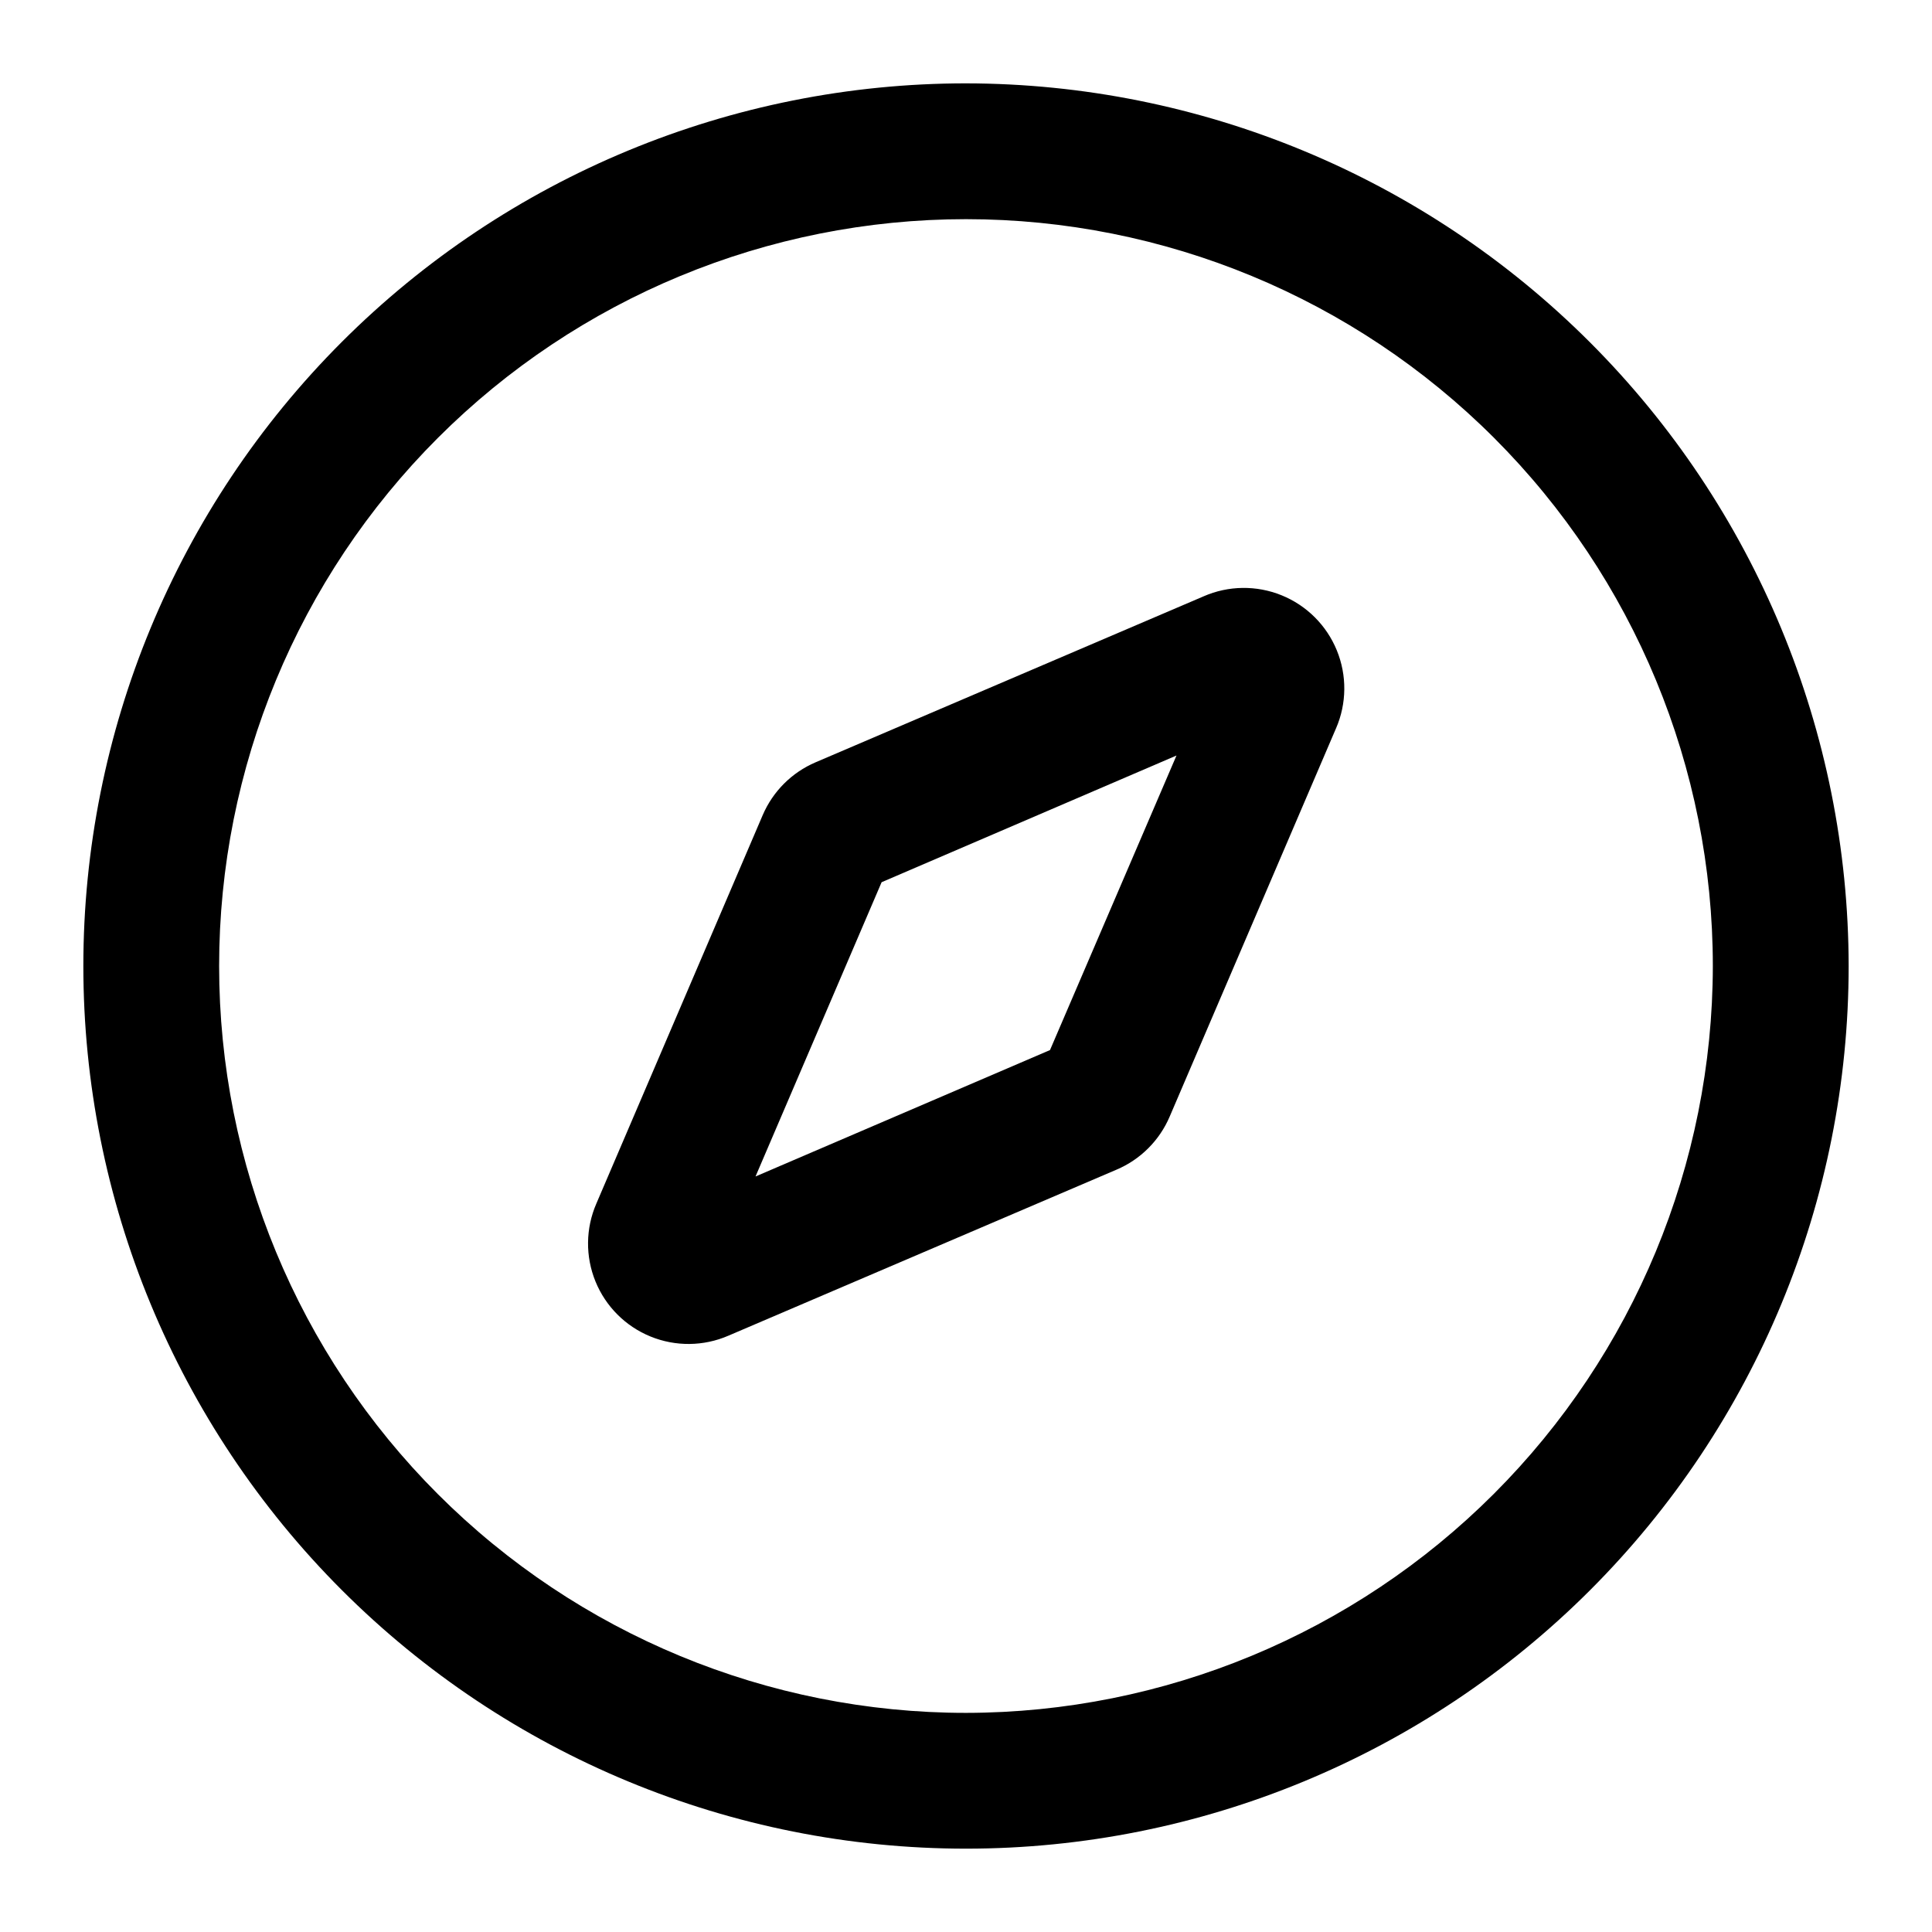 <?xml version="1.0" encoding="UTF-8"?>
<!-- Uploaded to: ICON Repo, www.svgrepo.com, Generator: ICON Repo Mixer Tools -->
<svg fill="#000000" width="800px" height="800px" version="1.1" viewBox="144 144 512 512" xmlns="http://www.w3.org/2000/svg">
 <g>
  <path d="m400 166.09c-62.039 0-121.54 24.645-165.4 68.512-43.867 43.867-68.512 103.36-68.512 165.4 0 62.035 24.645 121.53 68.512 165.4 43.867 43.867 103.36 68.512 165.4 68.512 62.035 0 121.53-24.645 165.4-68.512 43.867-43.867 68.512-103.36 68.512-165.4-0.07-62.016-24.738-121.47-68.59-165.32-43.852-43.852-103.3-68.516-165.32-68.59zm0 431.84c-52.496 0-102.84-20.852-139.96-57.969-37.117-37.117-57.969-87.461-57.969-139.95 0-52.496 20.852-102.84 57.969-139.96 37.121-37.117 87.461-57.969 139.96-57.969 52.492 0 102.84 20.852 139.95 57.969 37.117 37.121 57.969 87.461 57.969 139.96-0.059 52.473-20.934 102.78-58.039 139.88-37.102 37.105-87.41 57.98-139.88 58.039z"/>
  <path d="m462.98 302.03-102.85 43.992c-6.301 2.695-11.32 7.715-14.016 14.016l-44.082 102.94c-2.848 6.566-2.926 14-0.223 20.629 2.703 6.625 7.961 11.883 14.59 14.586 6.625 2.703 14.062 2.625 20.629-0.219l102.85-43.996c6.348-2.691 11.406-7.742 14.105-14.086l44.082-102.89h0.004c2.844-6.578 2.914-14.023 0.199-20.656-2.715-6.633-7.988-11.891-14.629-14.586-6.641-2.695-14.09-2.602-20.656 0.266zm-40.719 120.25-78.039 33.5 33.414-77.984 78.145-33.574z"/>
 </g>
</svg>